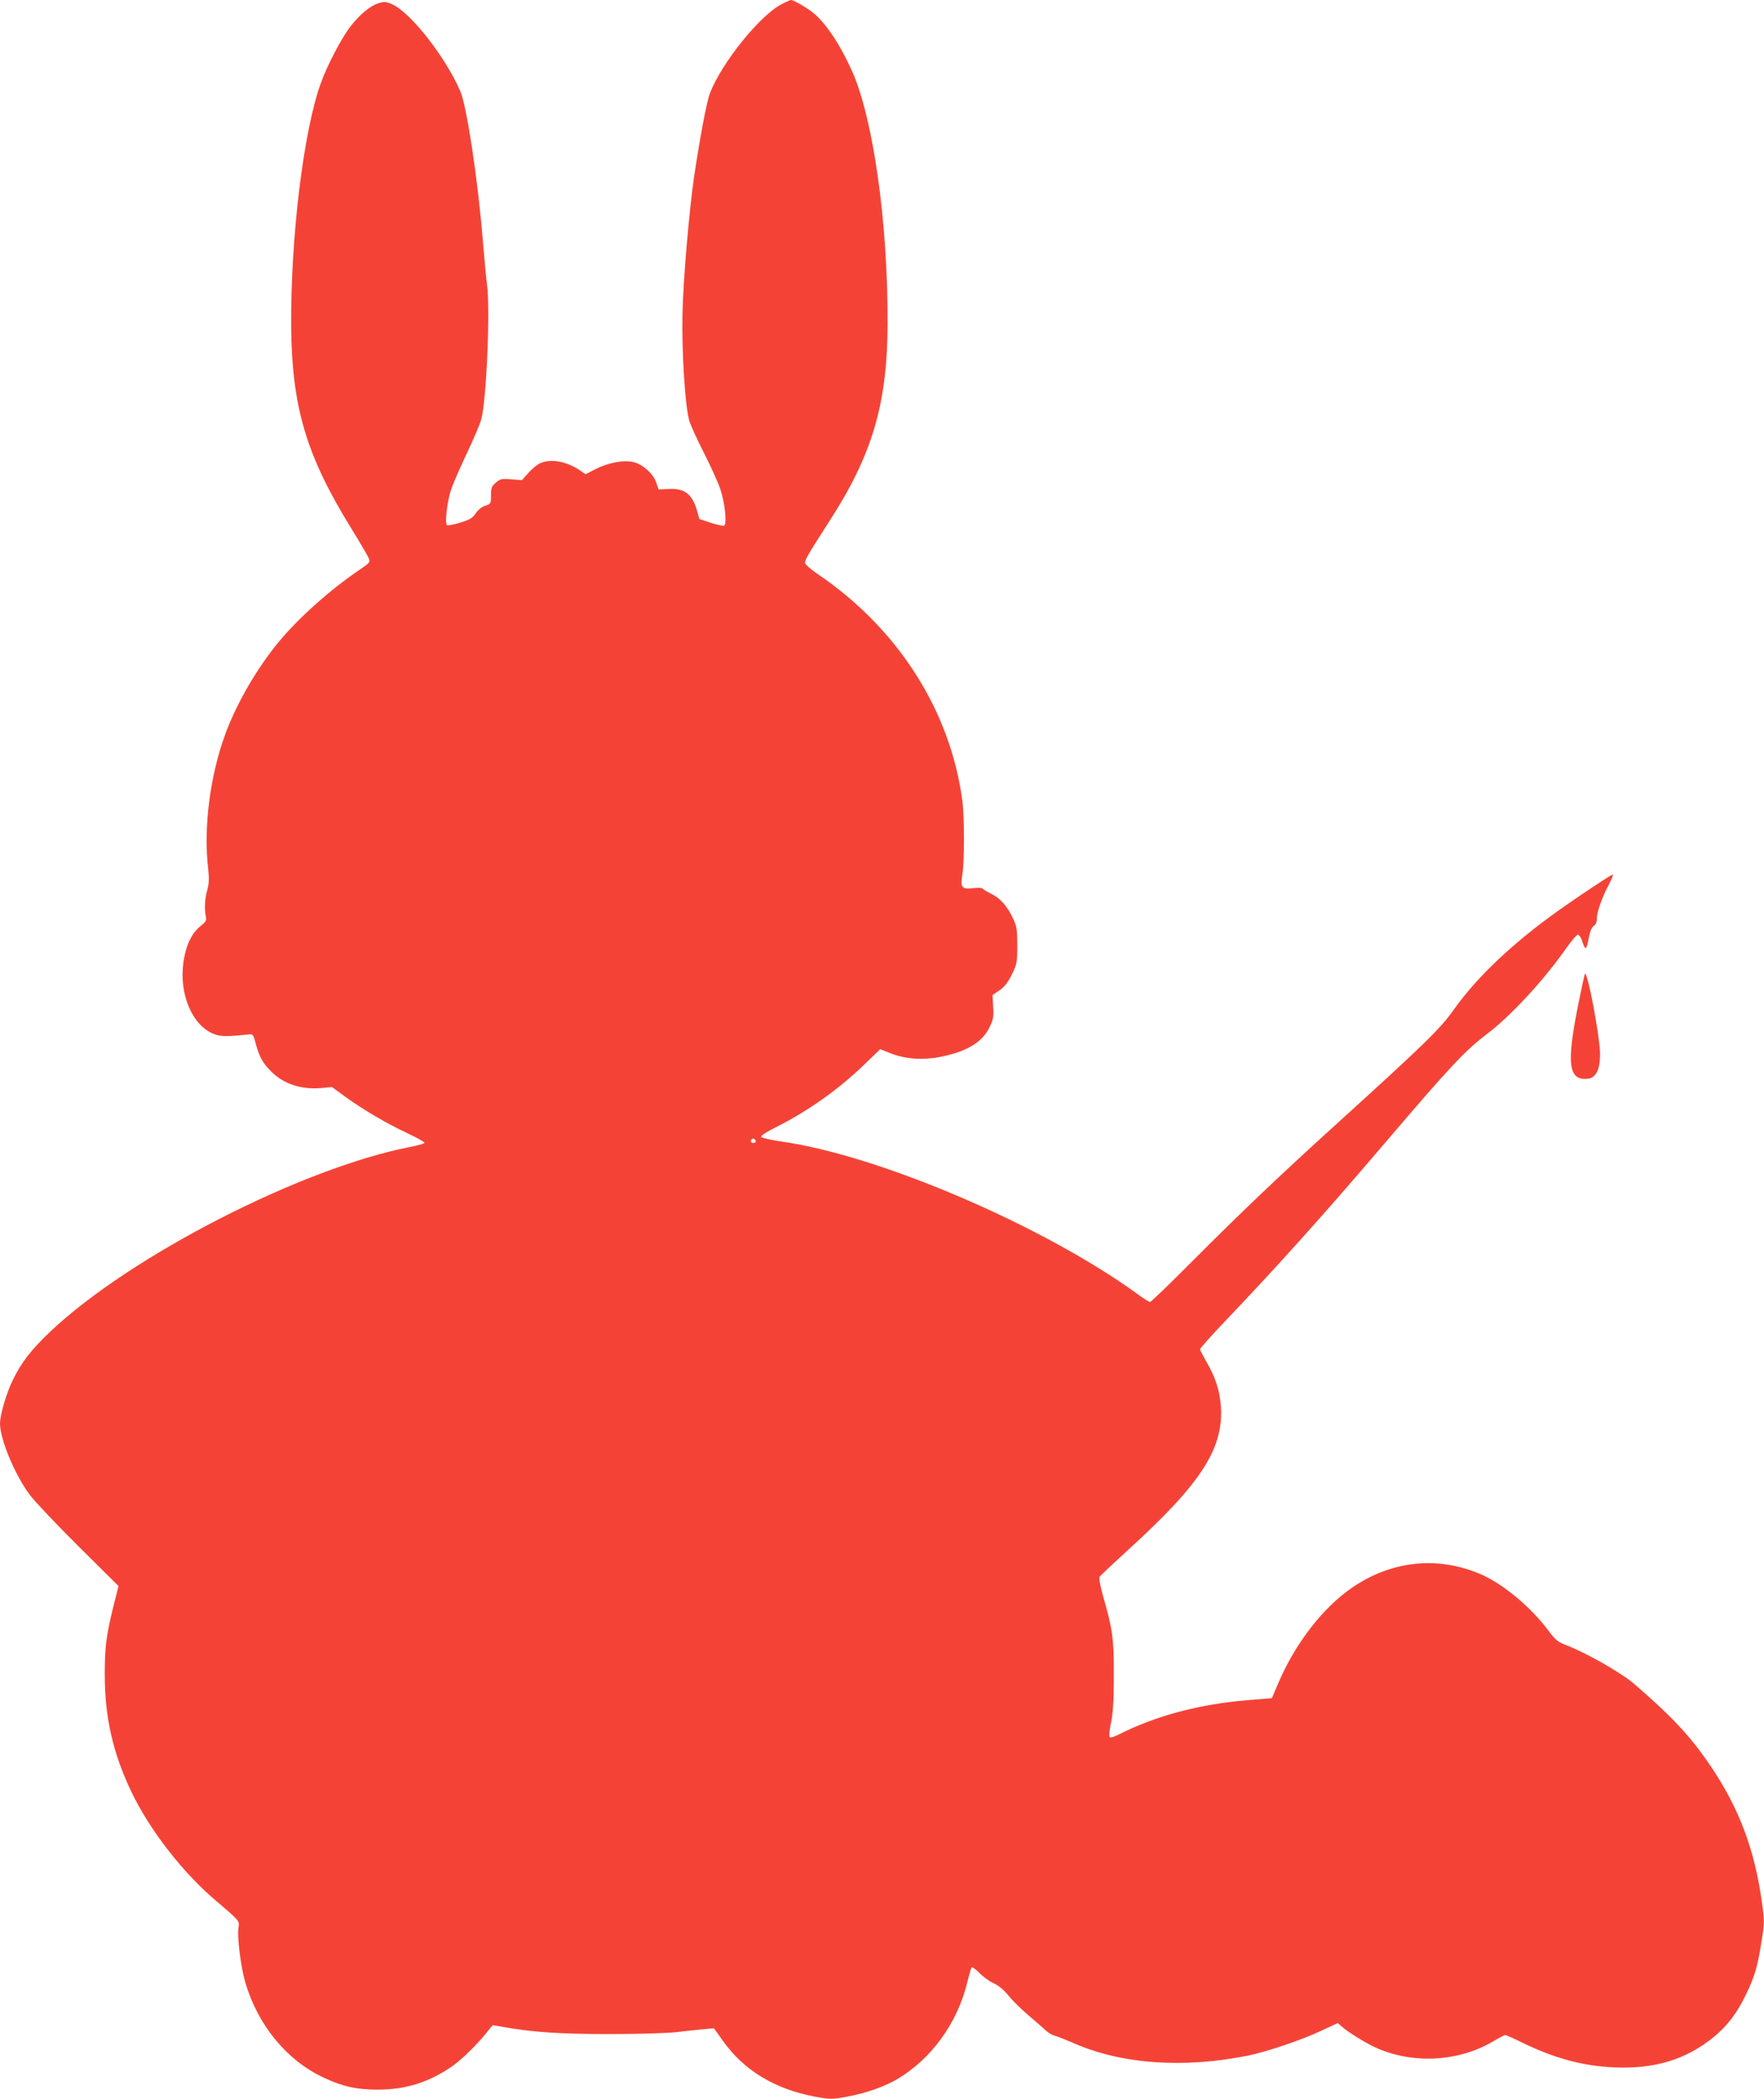 <?xml version="1.0" standalone="no"?>
<!DOCTYPE svg PUBLIC "-//W3C//DTD SVG 20010904//EN"
 "http://www.w3.org/TR/2001/REC-SVG-20010904/DTD/svg10.dtd">
<svg version="1.0" xmlns="http://www.w3.org/2000/svg"
 width="1076pt" height="1280pt" viewBox="0 0 1076 1280"
 preserveAspectRatio="xMidYMid meet">
<g transform="translate(0,1280) scale(0.1,-0.1)"
fill="#f44336" stroke="none">
<path d="M4767 12774 c-132 -68 -363 -355 -436 -541 -20 -50 -61 -269 -96
-503 -31 -209 -68 -639 -72 -845 -5 -236 16 -567 42 -652 9 -29 49 -117 89
-195 40 -79 85 -177 99 -219 29 -83 43 -218 23 -225 -6 -2 -42 6 -81 18 l-69
23 -14 50 c-29 102 -77 139 -175 133 l-60 -3 -14 42 c-18 53 -78 108 -135 124
-59 16 -154 -1 -234 -41 l-62 -32 -38 26 c-81 53 -172 70 -237 42 -18 -7 -51
-34 -73 -59 l-40 -45 -65 5 c-59 5 -68 3 -94 -20 -26 -22 -30 -32 -30 -77 0
-51 -1 -53 -35 -64 -20 -6 -44 -25 -58 -46 -19 -29 -36 -39 -94 -57 -39 -12
-76 -19 -81 -16 -15 9 0 144 24 215 11 35 54 133 94 218 41 85 81 180 90 210
32 111 57 681 35 830 -5 36 -16 155 -25 265 -29 359 -97 815 -137 908 -89 207
-302 480 -416 531 -36 16 -48 17 -81 7 -52 -15 -121 -73 -176 -146 -55 -72
-143 -242 -179 -345 -105 -292 -183 -937 -180 -1475 4 -497 91 -791 367 -1238
54 -87 102 -170 107 -183 9 -22 4 -27 -53 -66 -182 -123 -376 -296 -499 -445
-134 -164 -252 -368 -322 -555 -95 -257 -136 -575 -106 -828 6 -57 5 -87 -5
-125 -16 -56 -19 -114 -10 -161 6 -27 2 -34 -32 -62 -54 -42 -90 -119 -104
-219 -28 -196 54 -388 187 -439 42 -16 77 -16 214 -2 22 3 26 -3 40 -57 22
-80 43 -119 94 -169 75 -76 184 -112 306 -101 l65 6 85 -62 c110 -79 246 -159
376 -220 57 -27 104 -53 104 -58 0 -4 -39 -16 -87 -25 -663 -129 -1709 -665
-2197 -1127 -116 -110 -176 -188 -228 -295 -40 -82 -78 -213 -78 -265 0 -95
90 -312 181 -434 28 -38 162 -180 297 -314 l245 -243 -32 -127 c-43 -175 -52
-244 -52 -411 0 -262 49 -478 161 -714 112 -234 312 -493 516 -666 144 -122
146 -125 139 -162 -10 -52 13 -240 41 -336 76 -261 253 -477 479 -582 115 -54
200 -73 330 -73 168 0 310 44 451 141 57 39 159 138 219 215 l30 37 55 -9
c184 -34 354 -45 655 -45 180 0 354 5 415 12 58 7 132 15 165 18 l60 5 55 -77
c129 -181 317 -294 562 -340 95 -17 101 -17 195 0 121 23 234 63 314 112 201
122 354 333 415 570 13 53 27 100 30 106 3 5 24 -9 47 -32 22 -24 61 -52 87
-64 31 -14 63 -40 91 -75 24 -30 78 -83 119 -118 41 -35 89 -76 105 -92 17
-15 41 -31 55 -34 14 -3 67 -24 118 -46 292 -129 672 -156 1067 -76 112 23
329 96 446 152 l99 46 23 -20 c39 -36 160 -110 225 -137 226 -95 498 -76 706
49 32 19 63 35 68 35 5 0 55 -22 111 -50 191 -92 360 -138 547 -147 252 -12
446 47 616 187 82 68 140 145 193 255 55 113 72 172 97 333 17 108 17 118 0
240 -44 314 -139 566 -308 817 -125 185 -232 300 -465 502 -84 73 -301 196
-426 243 -44 17 -61 31 -99 82 -109 148 -284 293 -423 351 -260 109 -536 79
-775 -83 -179 -122 -347 -338 -451 -580 l-41 -96 -148 -12 c-292 -24 -560 -95
-783 -208 -28 -15 -53 -22 -58 -17 -5 5 -2 43 8 88 12 59 17 133 17 285 1 223
-7 284 -65 484 -17 62 -27 112 -22 120 4 7 85 83 178 168 442 402 580 616 562
873 -7 95 -33 176 -87 269 -22 38 -40 73 -40 78 0 6 66 80 148 166 338 355
602 649 997 1112 376 441 474 545 598 639 151 113 352 331 494 533 30 43 61
78 68 78 7 0 19 -17 25 -37 20 -61 27 -59 40 12 8 44 19 70 31 78 12 7 19 23
19 43 0 41 31 130 74 210 20 39 29 63 21 60 -19 -7 -205 -131 -328 -218 -273
-194 -495 -403 -634 -598 -89 -126 -174 -208 -728 -711 -346 -314 -570 -527
-880 -838 -132 -133 -245 -241 -250 -241 -6 0 -42 23 -80 51 -573 415 -1569
842 -2164 927 -70 10 -126 23 -129 30 -2 6 38 32 89 57 200 101 384 231 546
388 l92 89 63 -25 c84 -34 190 -43 293 -24 166 31 265 88 310 181 24 49 27 65
23 127 l-4 71 43 29 c30 21 51 48 75 96 31 64 33 73 33 178 0 97 -3 116 -26
165 -34 73 -79 124 -134 150 -25 12 -47 26 -51 31 -3 5 -29 6 -57 3 -71 -8
-80 3 -67 82 13 78 13 352 0 451 -73 549 -392 1050 -882 1382 -43 29 -78 60
-78 69 0 19 26 63 146 249 265 409 357 720 358 1213 2 615 -88 1249 -217 1537
-71 157 -149 276 -225 345 -38 34 -131 89 -149 88 -4 -1 -30 -12 -56 -26z
m-157 -6935 c0 -5 -7 -9 -15 -9 -15 0 -20 12 -9 23 8 8 24 -1 24 -14z"/>
<path d="M9667 6860 c-3 -8 -22 -96 -42 -195 -71 -356 -57 -457 61 -443 49 5
74 56 74 149 0 107 -80 525 -93 489z"/>
</g>
</svg>
